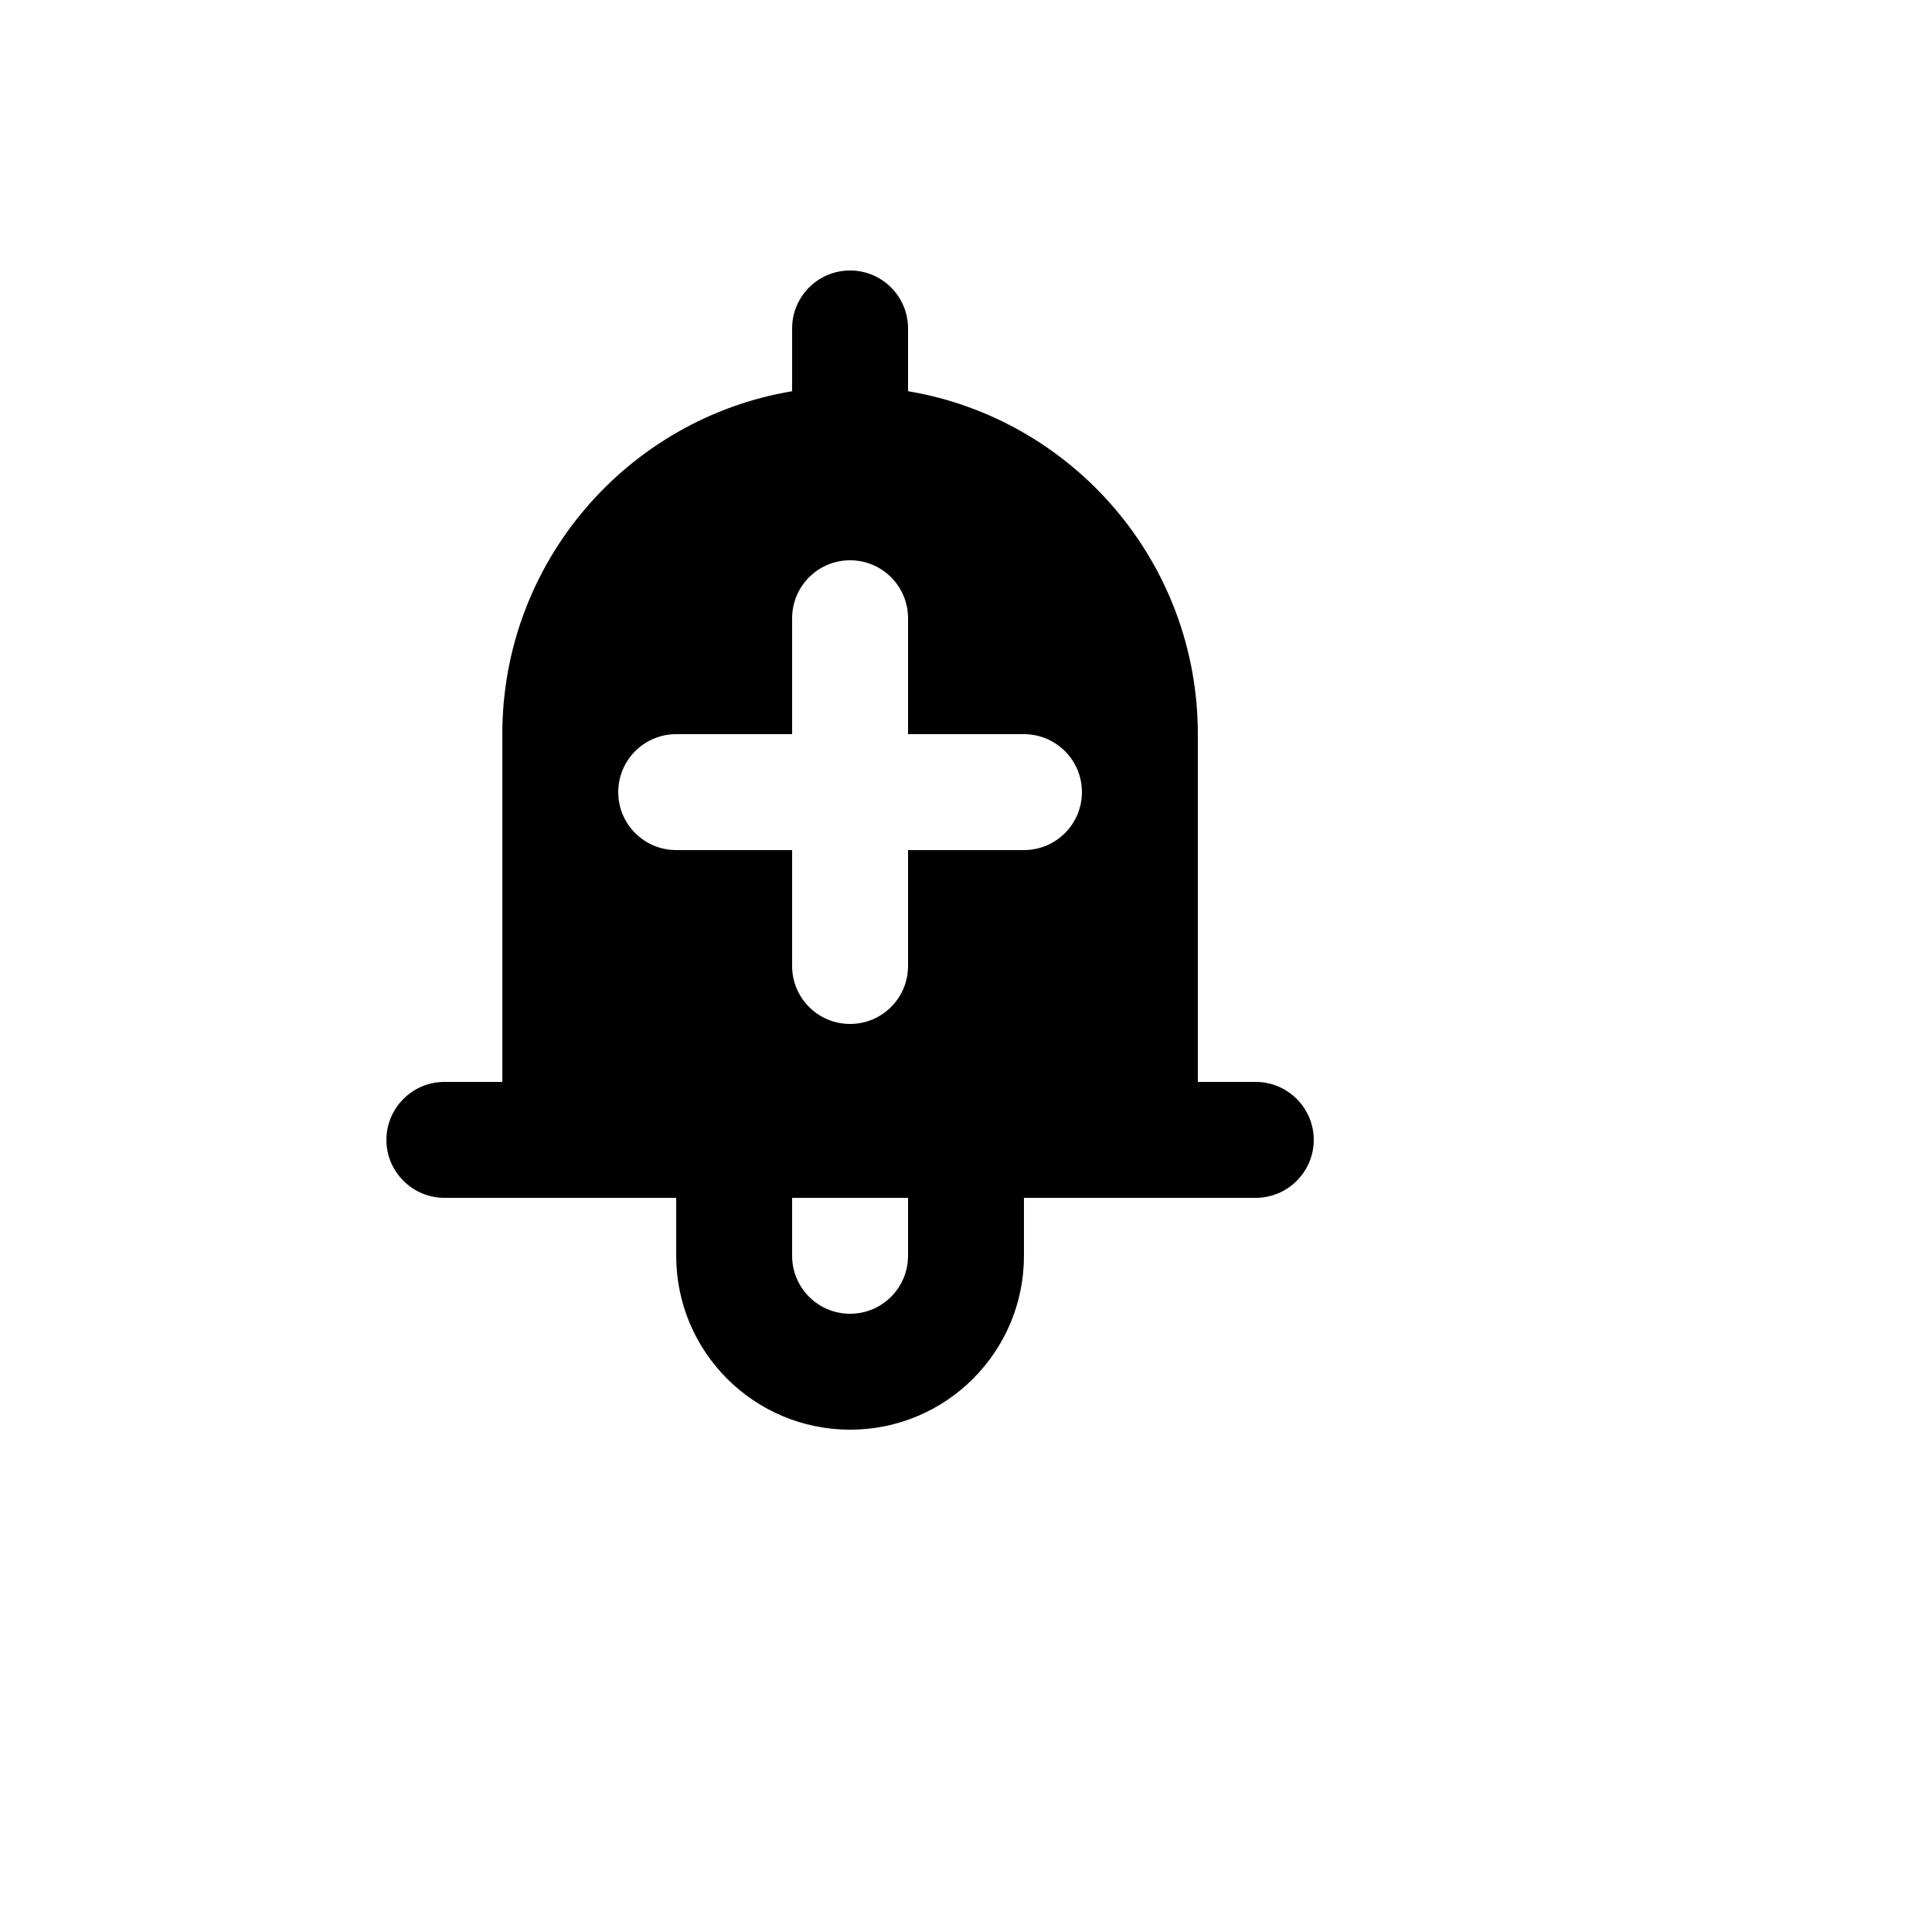 <svg xmlns="http://www.w3.org/2000/svg" version="1.1" xmlns:xlink="http://www.w3.org/1999/xlink" width="100%" height="100%" id="svgWorkerArea" viewBox="-25 -25 625 625" xmlns:idraw="https://idraw.muisca.co" style="background: white;"><defs id="defsdoc"><pattern id="patternBool" x="0" y="0" width="10" height="10" patternUnits="userSpaceOnUse" patternTransform="rotate(35)"><circle cx="5" cy="5" r="4" style="stroke: none;fill: #ff000070;"></circle></pattern></defs><g id="fileImp-149223036" class="cosito"><desc id="descImp-839115731" class="grouped"></desc><path id="pathImp-470704525" class="grouped" d="M306.25 362.5C306.25 362.5 306.25 381.25 306.25 381.25 306.25 412.317 281.067 437.5 250 437.5 218.933 437.5 193.75 412.317 193.75 381.25 193.75 381.25 193.75 362.5 193.75 362.5 143.749 362.5 118.75 362.5 118.75 362.5 108.438 362.5 100 354.062 100 343.75 100 333.438 108.438 325 118.75 325 118.75 325 124.999 325 137.5 325 137.5 325 137.5 212.5 137.5 212.5 137.5 156.756 178.043 110.481 231.25 101.555 231.25 101.556 231.25 81.25 231.25 81.25 231.25 70.894 239.644 62.5 250 62.5 260.356 62.5 268.75 70.894 268.75 81.25 268.75 81.25 268.75 101.556 268.75 101.555 321.957 110.481 362.5 156.756 362.5 212.5 362.5 212.5 362.5 325 362.5 325 375.001 325 381.25 325 381.25 325 391.562 325 400 333.438 400 343.75 400 354.062 391.562 362.5 381.25 362.5 381.25 362.5 356.251 362.5 306.25 362.5 306.25 362.5 306.25 362.5 306.25 362.5M250 400C260.356 400 268.75 391.606 268.75 381.25 268.75 376.098 268.75 369.848 268.75 362.5 268.75 362.5 231.25 362.5 231.25 362.5 231.25 371.32 231.25 377.569 231.25 381.25 231.25 391.606 239.644 400 250 400 250 400 250 400 250 400M268.75 287.5C268.75 287.5 268.75 250 268.75 250 268.75 250 306.25 250 306.25 250 316.606 250 325 241.606 325 231.25 325 220.894 316.606 212.5 306.25 212.5 306.25 212.5 268.75 212.5 268.75 212.5 268.75 212.5 268.75 175 268.75 175 268.75 164.644 260.356 156.25 250 156.25 239.644 156.25 231.25 164.644 231.25 175 231.25 175 231.25 212.5 231.25 212.5 231.25 212.5 193.75 212.5 193.75 212.5 183.394 212.5 175 220.894 175 231.25 175 241.606 183.394 250 193.75 250 193.75 250 231.25 250 231.25 250 231.25 250 231.25 287.5 231.25 287.5 231.25 297.856 239.644 306.25 250 306.25 260.356 306.25 268.75 297.856 268.75 287.5 268.75 287.5 268.75 287.5 268.75 287.5"></path></g></svg>